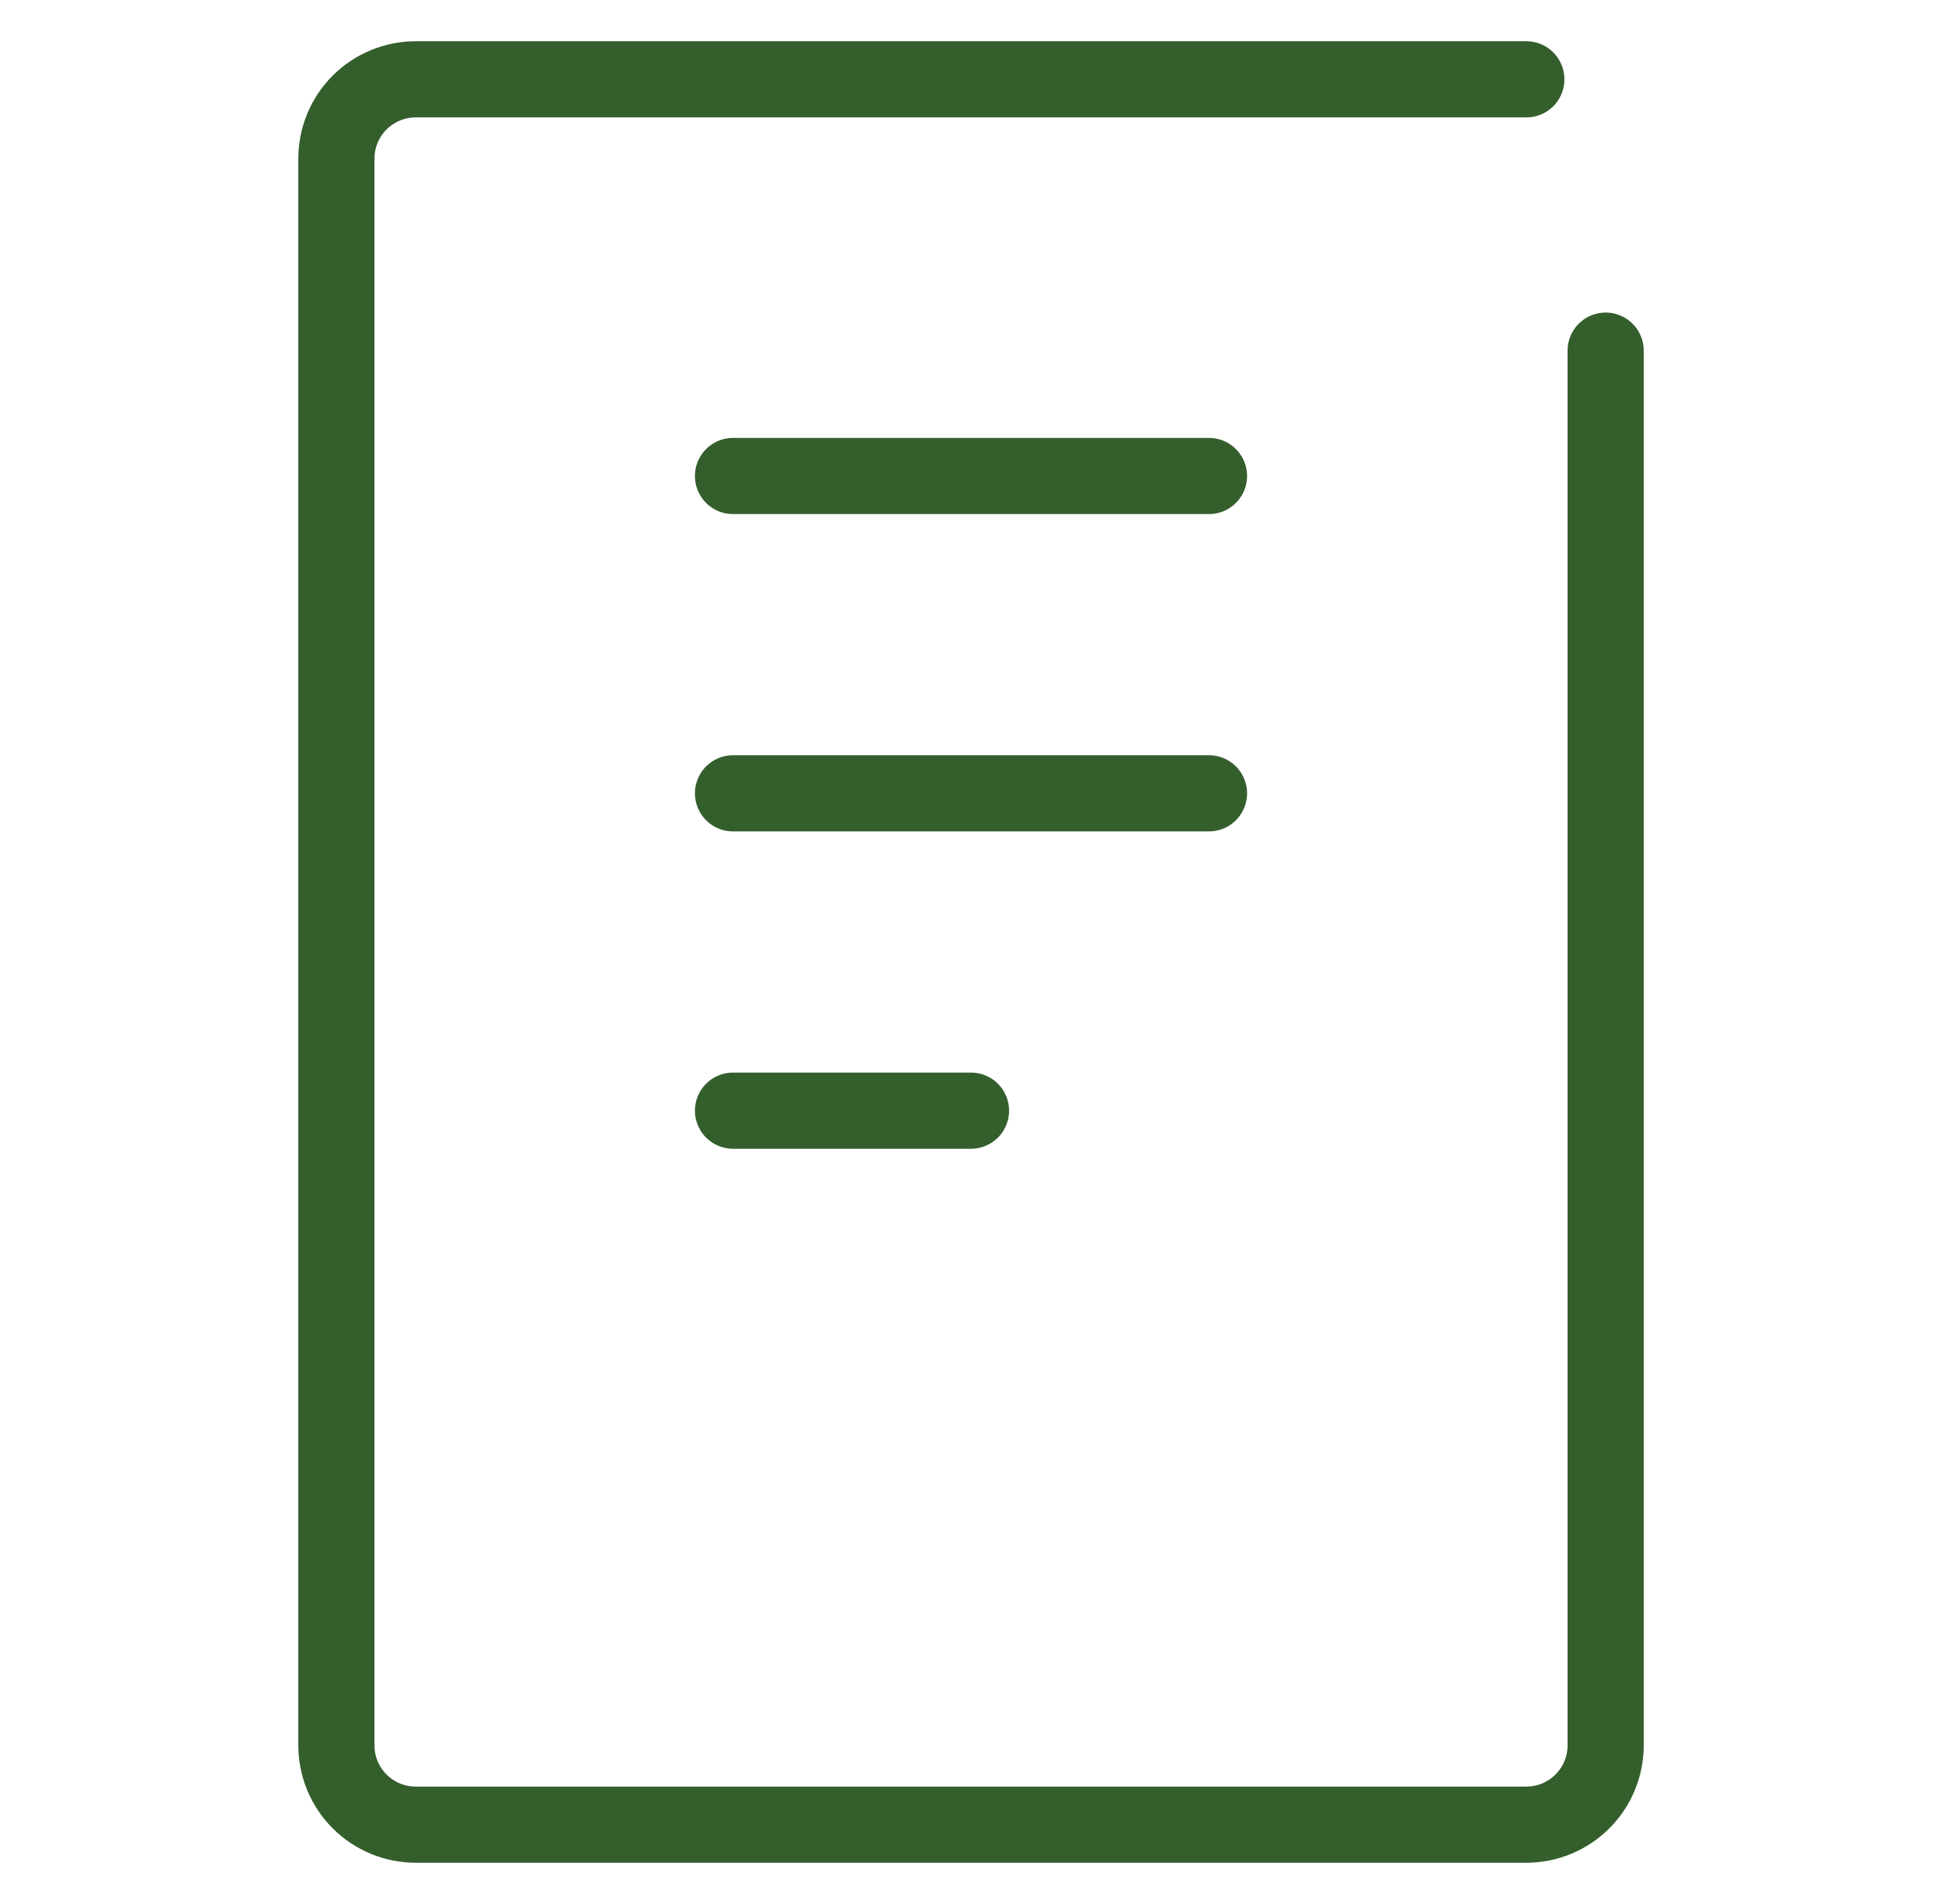 <svg width="51" height="50" viewBox="0 0 51 50" fill="none" xmlns="http://www.w3.org/2000/svg">
<g clip-path="url(#clip0_436_70366)">
<path d="M42.167 9.208V45.833C42.167 46.386 41.948 46.916 41.557 47.306C41.166 47.697 40.636 47.917 40.084 47.917H10.917C10.365 47.917 9.835 47.697 9.444 47.306C9.053 46.916 8.834 46.386 8.834 45.833V4.167C8.834 3.614 9.053 3.084 9.444 2.693C9.835 2.303 10.365 2.083 10.917 2.083H40.084" stroke="#355E2D" stroke-width="2" stroke-linecap="round" stroke-linejoin="round"/>
<path d="M19.25 12.5H31.75" stroke="#355E2D" stroke-width="2" stroke-linecap="round" stroke-linejoin="round"/>
<path d="M19.25 20.833H31.75" stroke="#355E2D" stroke-width="2" stroke-linecap="round" stroke-linejoin="round"/>
<path d="M19.25 29.167H25.5" stroke="#355E2D" stroke-width="2" stroke-linecap="round" stroke-linejoin="round"/>
</g>
<defs>
<clipPath id="clip0_436_70366">
<rect width="50" height="50" fill="white" transform="translate(0.5)"/>
</clipPath>
</defs>
</svg>
